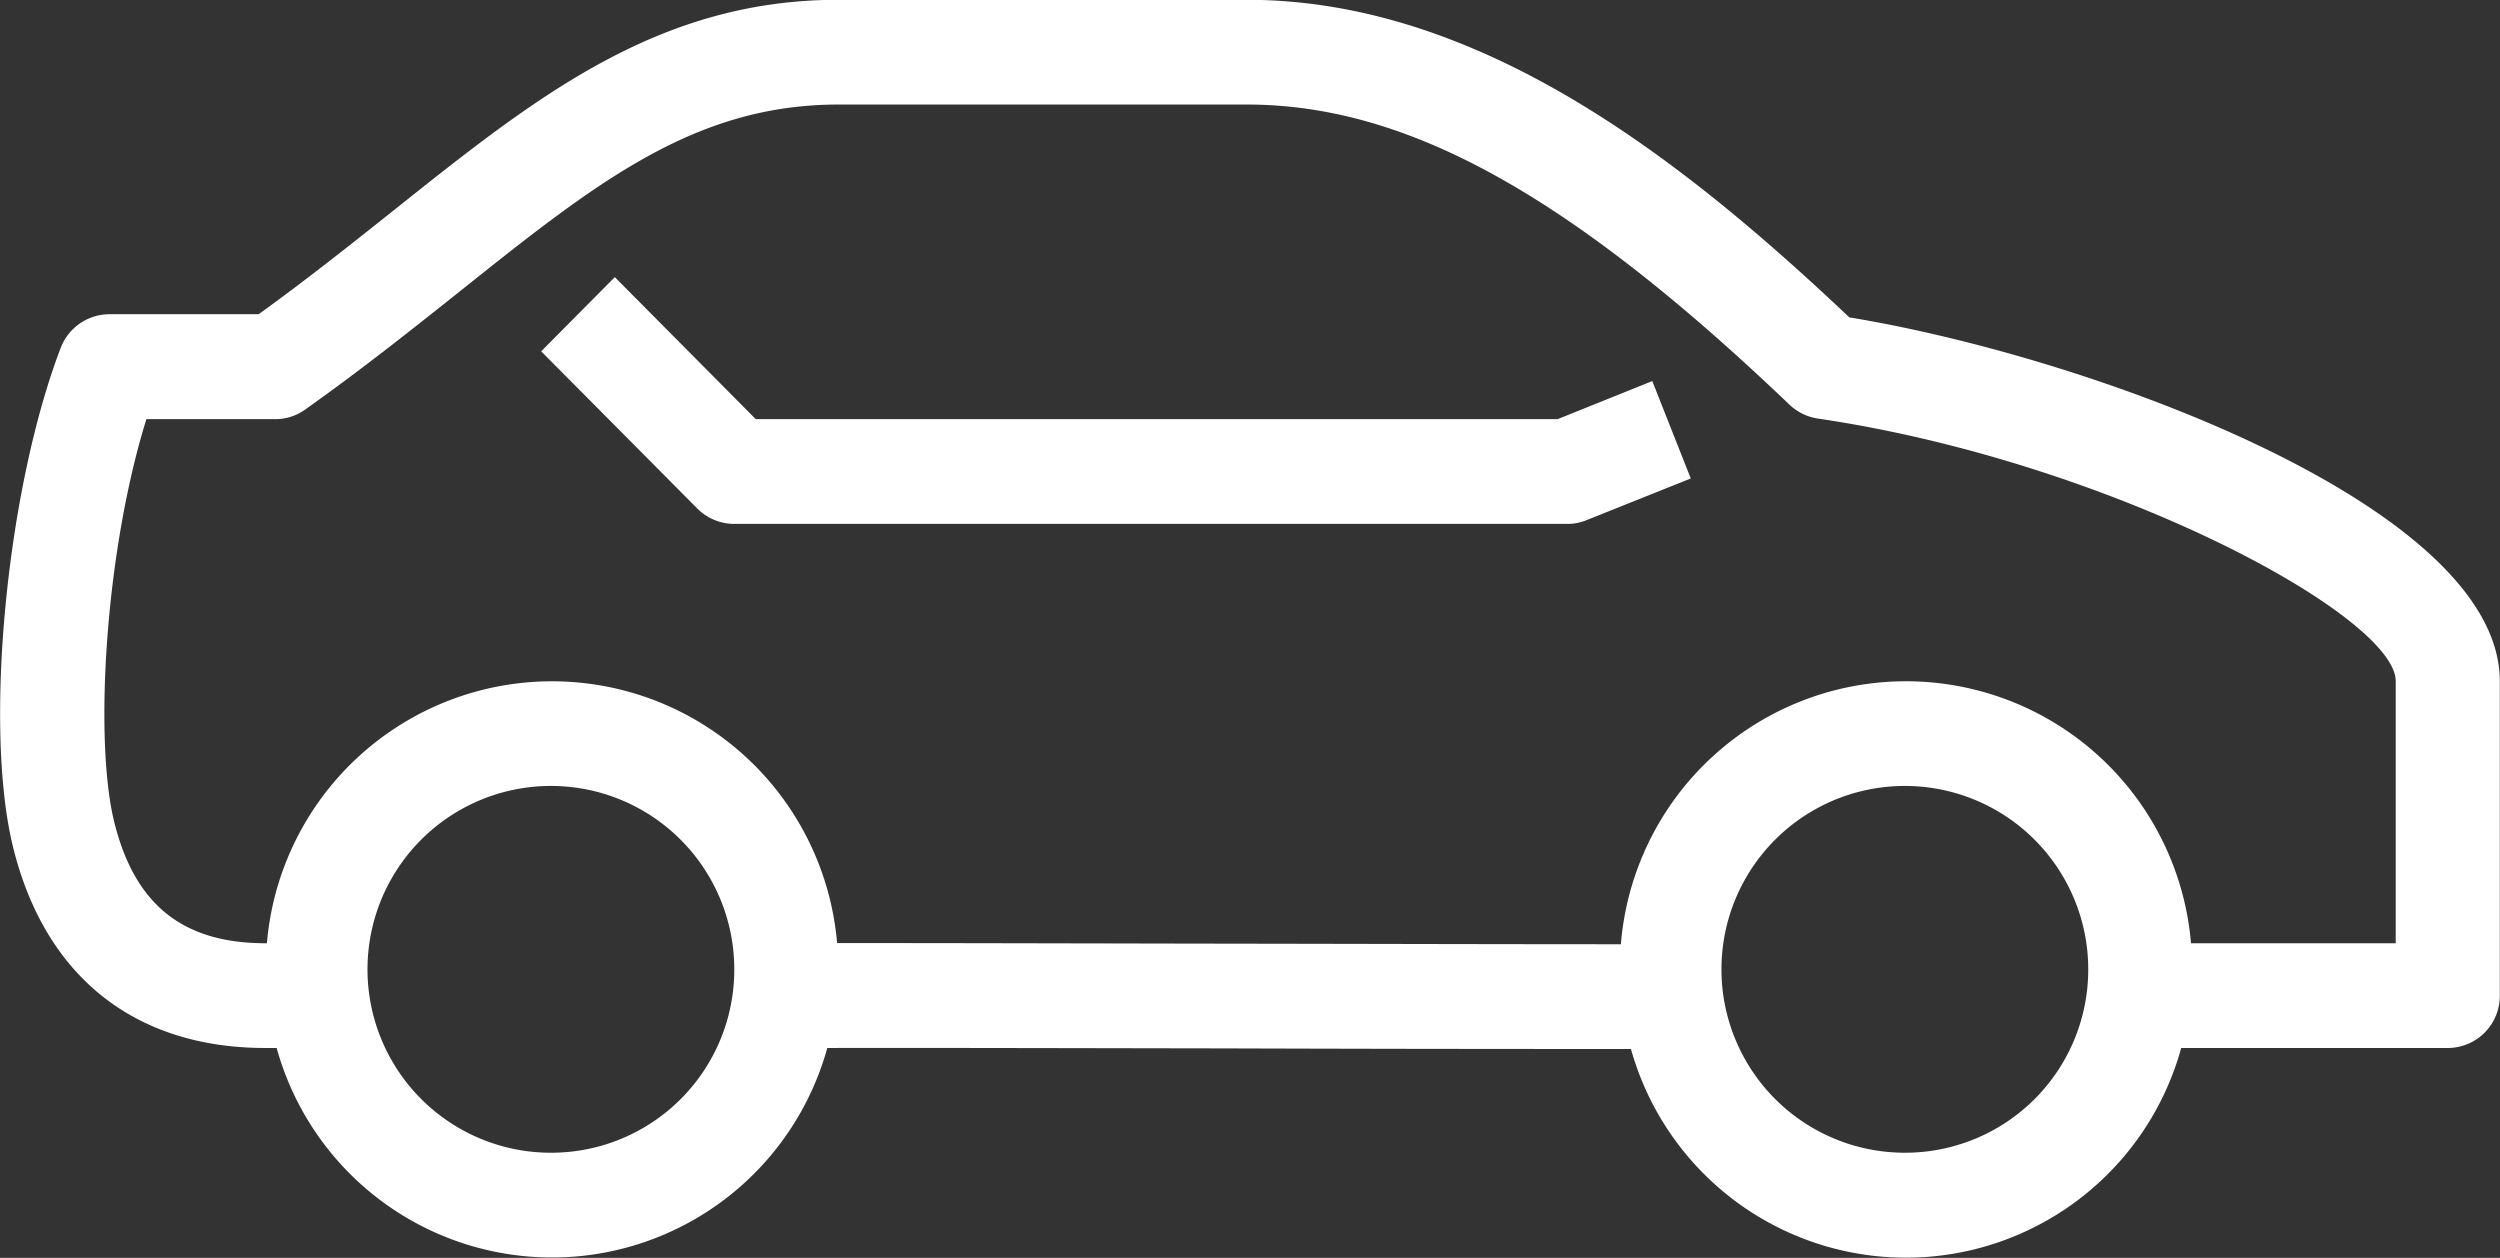 <svg xmlns="http://www.w3.org/2000/svg" width="126.027" height="63.41" viewBox="0 0 126.027 63.41">
  <rect x="0" y="0" width="126.027" height="63.41" fill="#333333" stroke="none"/>
  <defs>
    <style>
      .cls-1 {
        fill: #fff;
        fill-rule: evenodd;
      }
    </style>
  </defs>
  <path class="cls-1" d="M1032.79,1219.75c-8.47-8.01-18.66-16.01-30.38-16.01H981.826c-9.109,0-15.261,4.91-22.386,10.59-2.152,1.71-4.371,3.48-6.839,5.26h-7.528a2.635,2.635,0,0,0-2.451,1.7c-2.744,7.18-3.885,19.19-2.394,25.19,1.616,6.51,6.134,10.1,12.721,10.1h0.56a14.4,14.4,0,0,0,27.758,0c6.062-.01,12.965.01,19.933,0.02,6.19,0.02,12.39.03,17.99,0.03h2.59a14.394,14.394,0,0,0,27.74-.05h13.44a2.627,2.627,0,0,0,2.62-2.64v-15.85C1065.58,1229.29,1044.99,1221.75,1032.79,1219.75Zm-65.4,42.11a9.245,9.245,0,1,1,9.189-9.24A9.229,9.229,0,0,1,967.387,1261.86Zm68.253,0a9.245,9.245,0,1,1,9.19-9.24A9.233,9.233,0,0,1,1035.64,1261.86Zm24.69-10.56h-10.32a14.419,14.419,0,0,0-28.74.05c-6.14,0-13.08-.02-20.06-0.03-6.784-.01-13.5-0.03-19.451-0.03a14.424,14.424,0,0,0-28.744.01h-0.066c-4.171,0-6.595-1.94-7.627-6.1-1.019-4.1-.48-13.58,1.618-20.32h6.5a2.575,2.575,0,0,0,1.512-.49c2.862-2.03,5.346-4.01,7.748-5.92,6.877-5.49,11.845-9.45,19.126-9.45h20.584c8.08,0,16.26,4.53,27.36,15.13a2.648,2.648,0,0,0,1.43.7c14.74,2.17,29.13,9.95,29.13,13.24v13.21Zm-42.25-26.42H977.663l-7.107-7.16-3.712,3.74,7.876,7.93a2.635,2.635,0,0,0,1.856.77h42a2.5,2.5,0,0,0,.97-0.19l5.25-2.1-1.94-4.91Z" transform="translate(-939.563 -1203.75)"/>
</svg>
